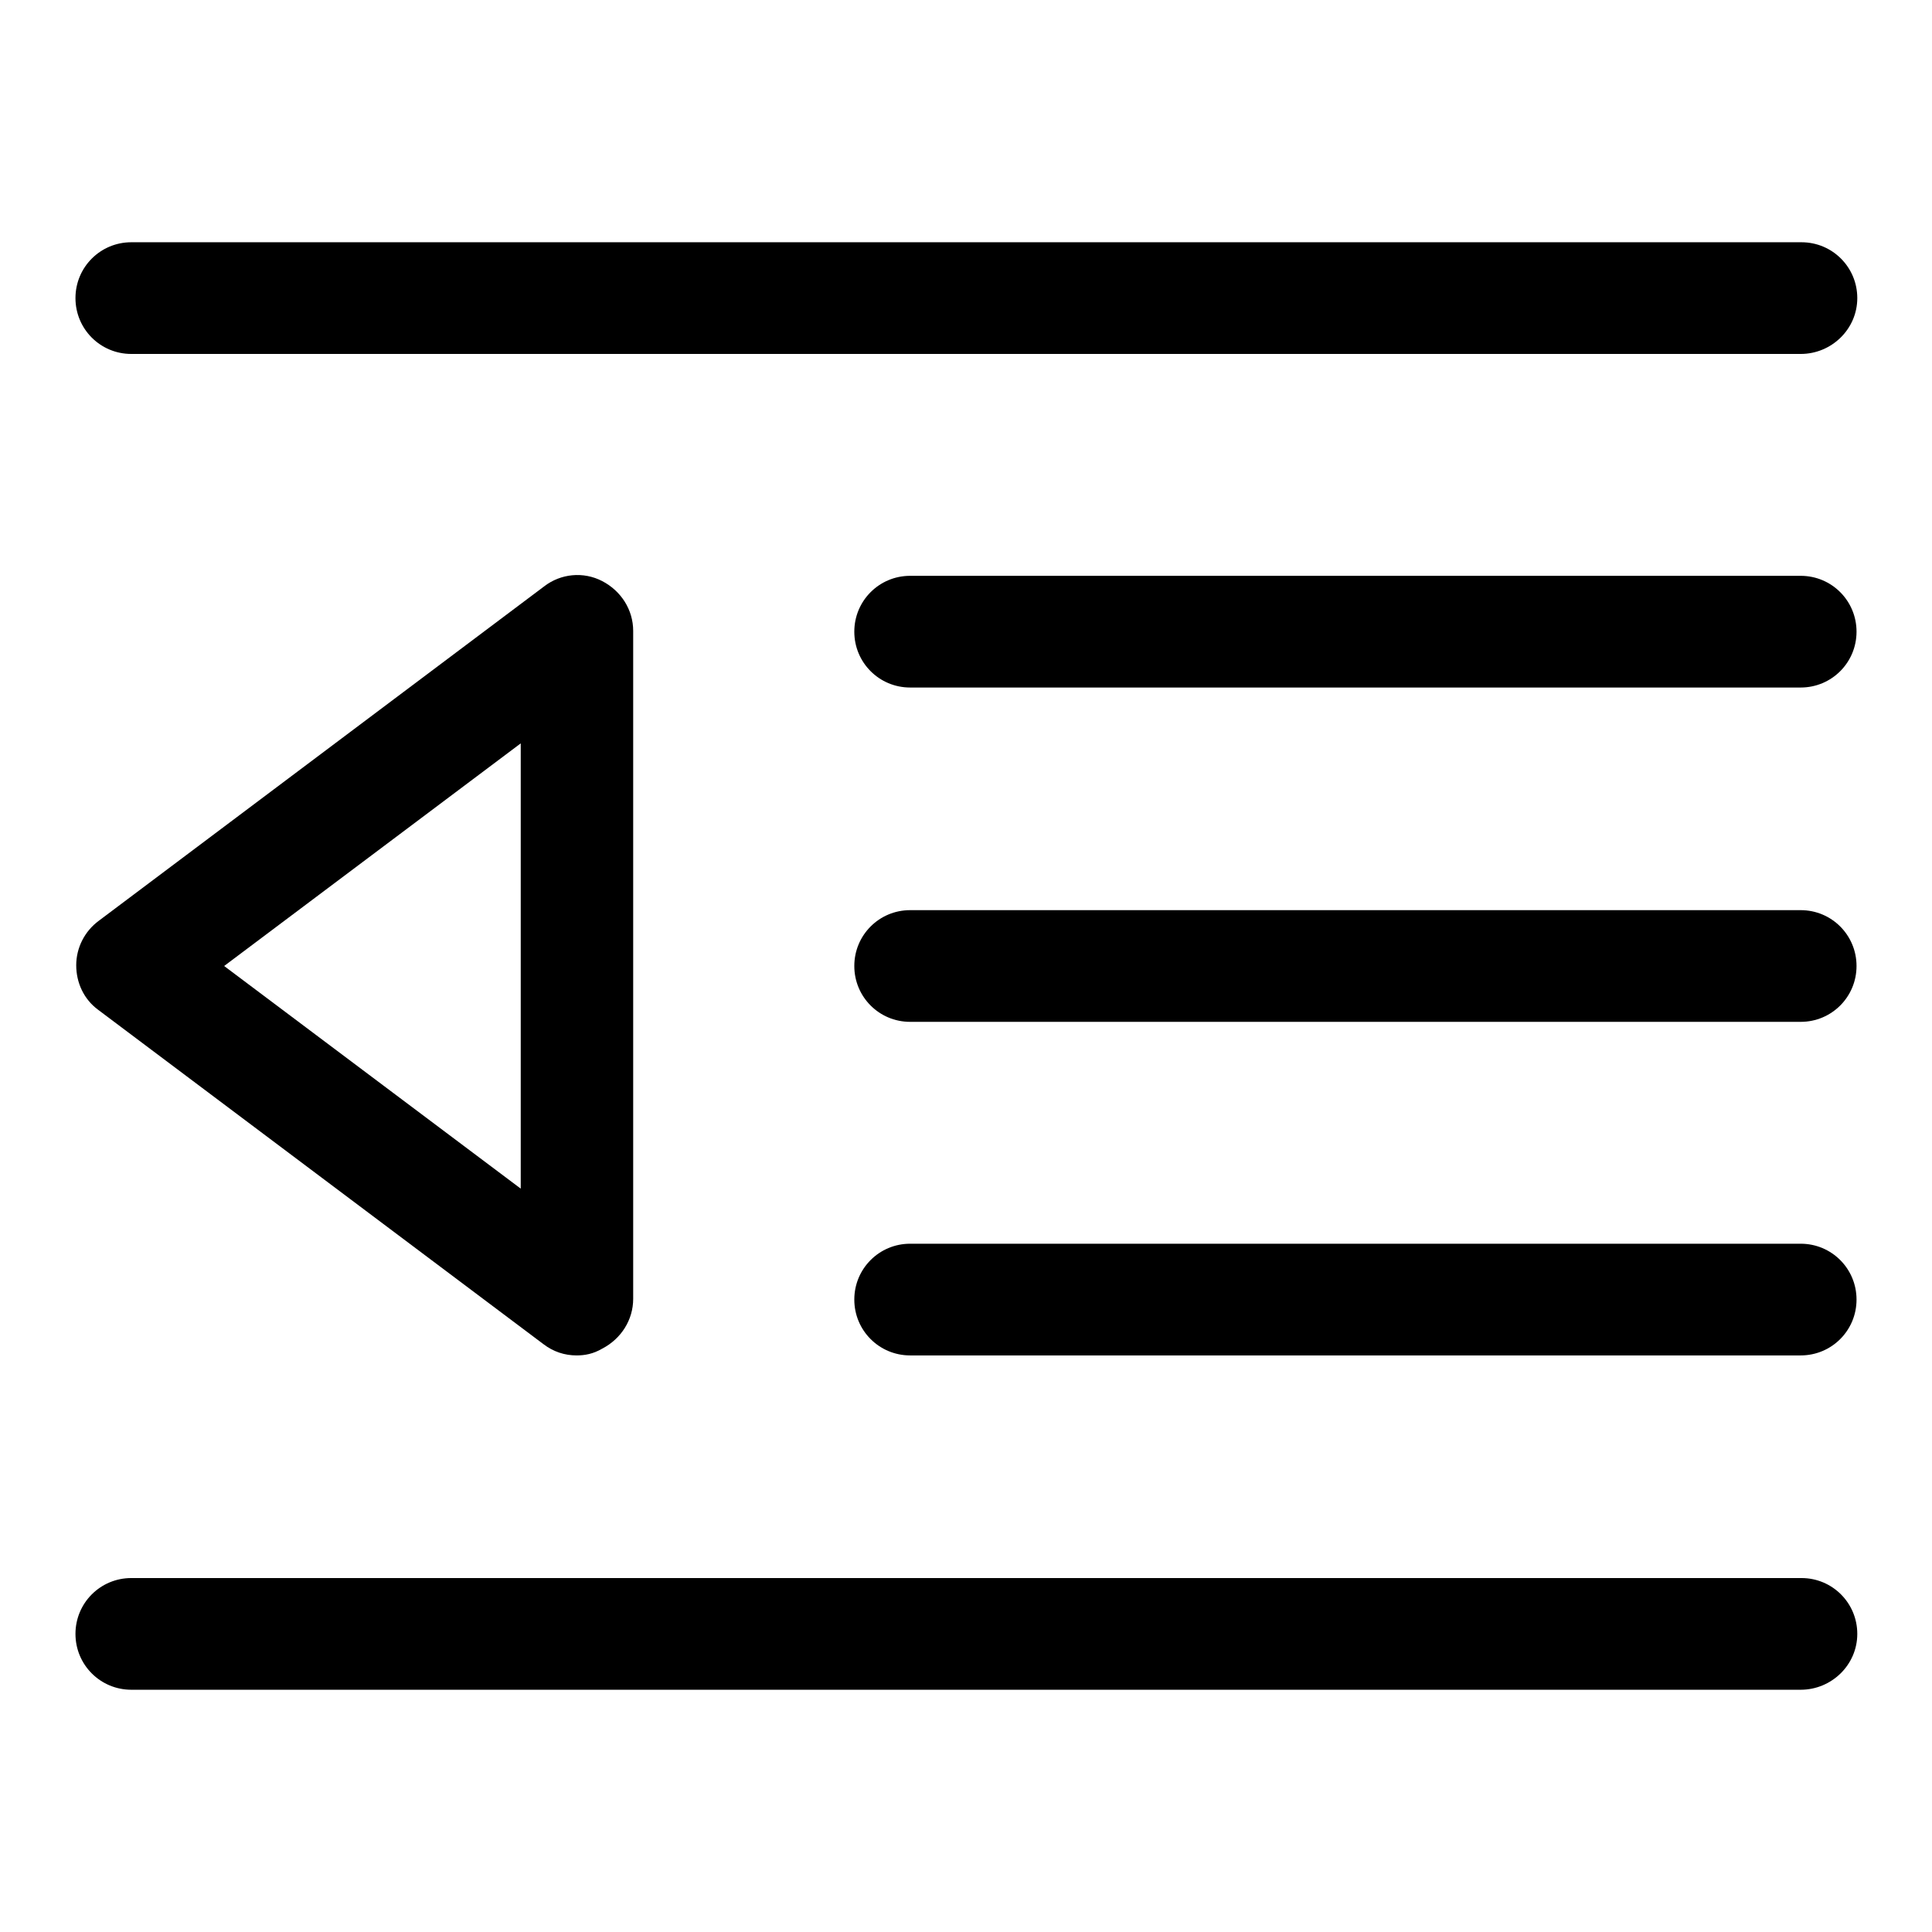 <?xml version="1.0" encoding="utf-8"?>
<!-- Svg Vector Icons : http://www.onlinewebfonts.com/icon -->
<!DOCTYPE svg PUBLIC "-//W3C//DTD SVG 1.1//EN" "http://www.w3.org/Graphics/SVG/1.1/DTD/svg11.dtd">
<svg version="1.1" xmlns="http://www.w3.org/2000/svg" xmlns:xlink="http://www.w3.org/1999/xlink" x="0px" y="0px" viewBox="0 0 256 256" enable-background="new 0 0 256 256" xml:space="preserve">
<g><g><path fill="#000000" d="M238.6,46.9H17.4c-4.1,0-7.4-3.3-7.4-7.4s3.3-7.4,7.4-7.4h221.3c4.1,0,7.4,3.3,7.4,7.4S242.7,46.9,238.6,46.9z"/><path fill="#000000" d="M238.6,91.1h-118c-4.1,0-7.4-3.3-7.4-7.4c0-4.1,3.3-7.4,7.4-7.4h118c4.1,0,7.4,3.3,7.4,7.4C246,87.8,242.7,91.1,238.6,91.1z"/><path fill="#000000" d="M238.6,135.4h-118c-4.1,0-7.4-3.3-7.4-7.4c0-4.1,3.3-7.4,7.4-7.4h118c4.1,0,7.4,3.3,7.4,7.4C246,132.1,242.7,135.4,238.6,135.4z"/><path fill="#000000" d="M238.6,179.6h-118c-4.1,0-7.4-3.3-7.4-7.4c0-4.1,3.3-7.4,7.4-7.4h118c4.1,0,7.4,3.3,7.4,7.4C246,176.3,242.7,179.6,238.6,179.6z"/><path fill="#000000" d="M238.6,223.9H17.4c-4.1,0-7.4-3.3-7.4-7.4s3.3-7.4,7.4-7.4h221.3c4.1,0,7.4,3.3,7.4,7.4S242.7,223.9,238.6,223.9z"/><path fill="#000000" d="M76.4,179.6c-1.6,0-3.1-0.5-4.4-1.5l-59-44.3c-1.9-1.4-2.9-3.6-2.9-5.9c0-2.3,1.1-4.5,3-5.9l59-44.3c2.2-1.7,5.2-2,7.7-0.7c2.5,1.3,4.1,3.8,4.1,6.6v88.5c0,2.8-1.6,5.3-4.1,6.6C78.6,179.4,77.5,179.6,76.4,179.6L76.4,179.6z M29.7,128L69,157.5v-59L29.7,128L29.7,128z"/></g></g>
</svg>